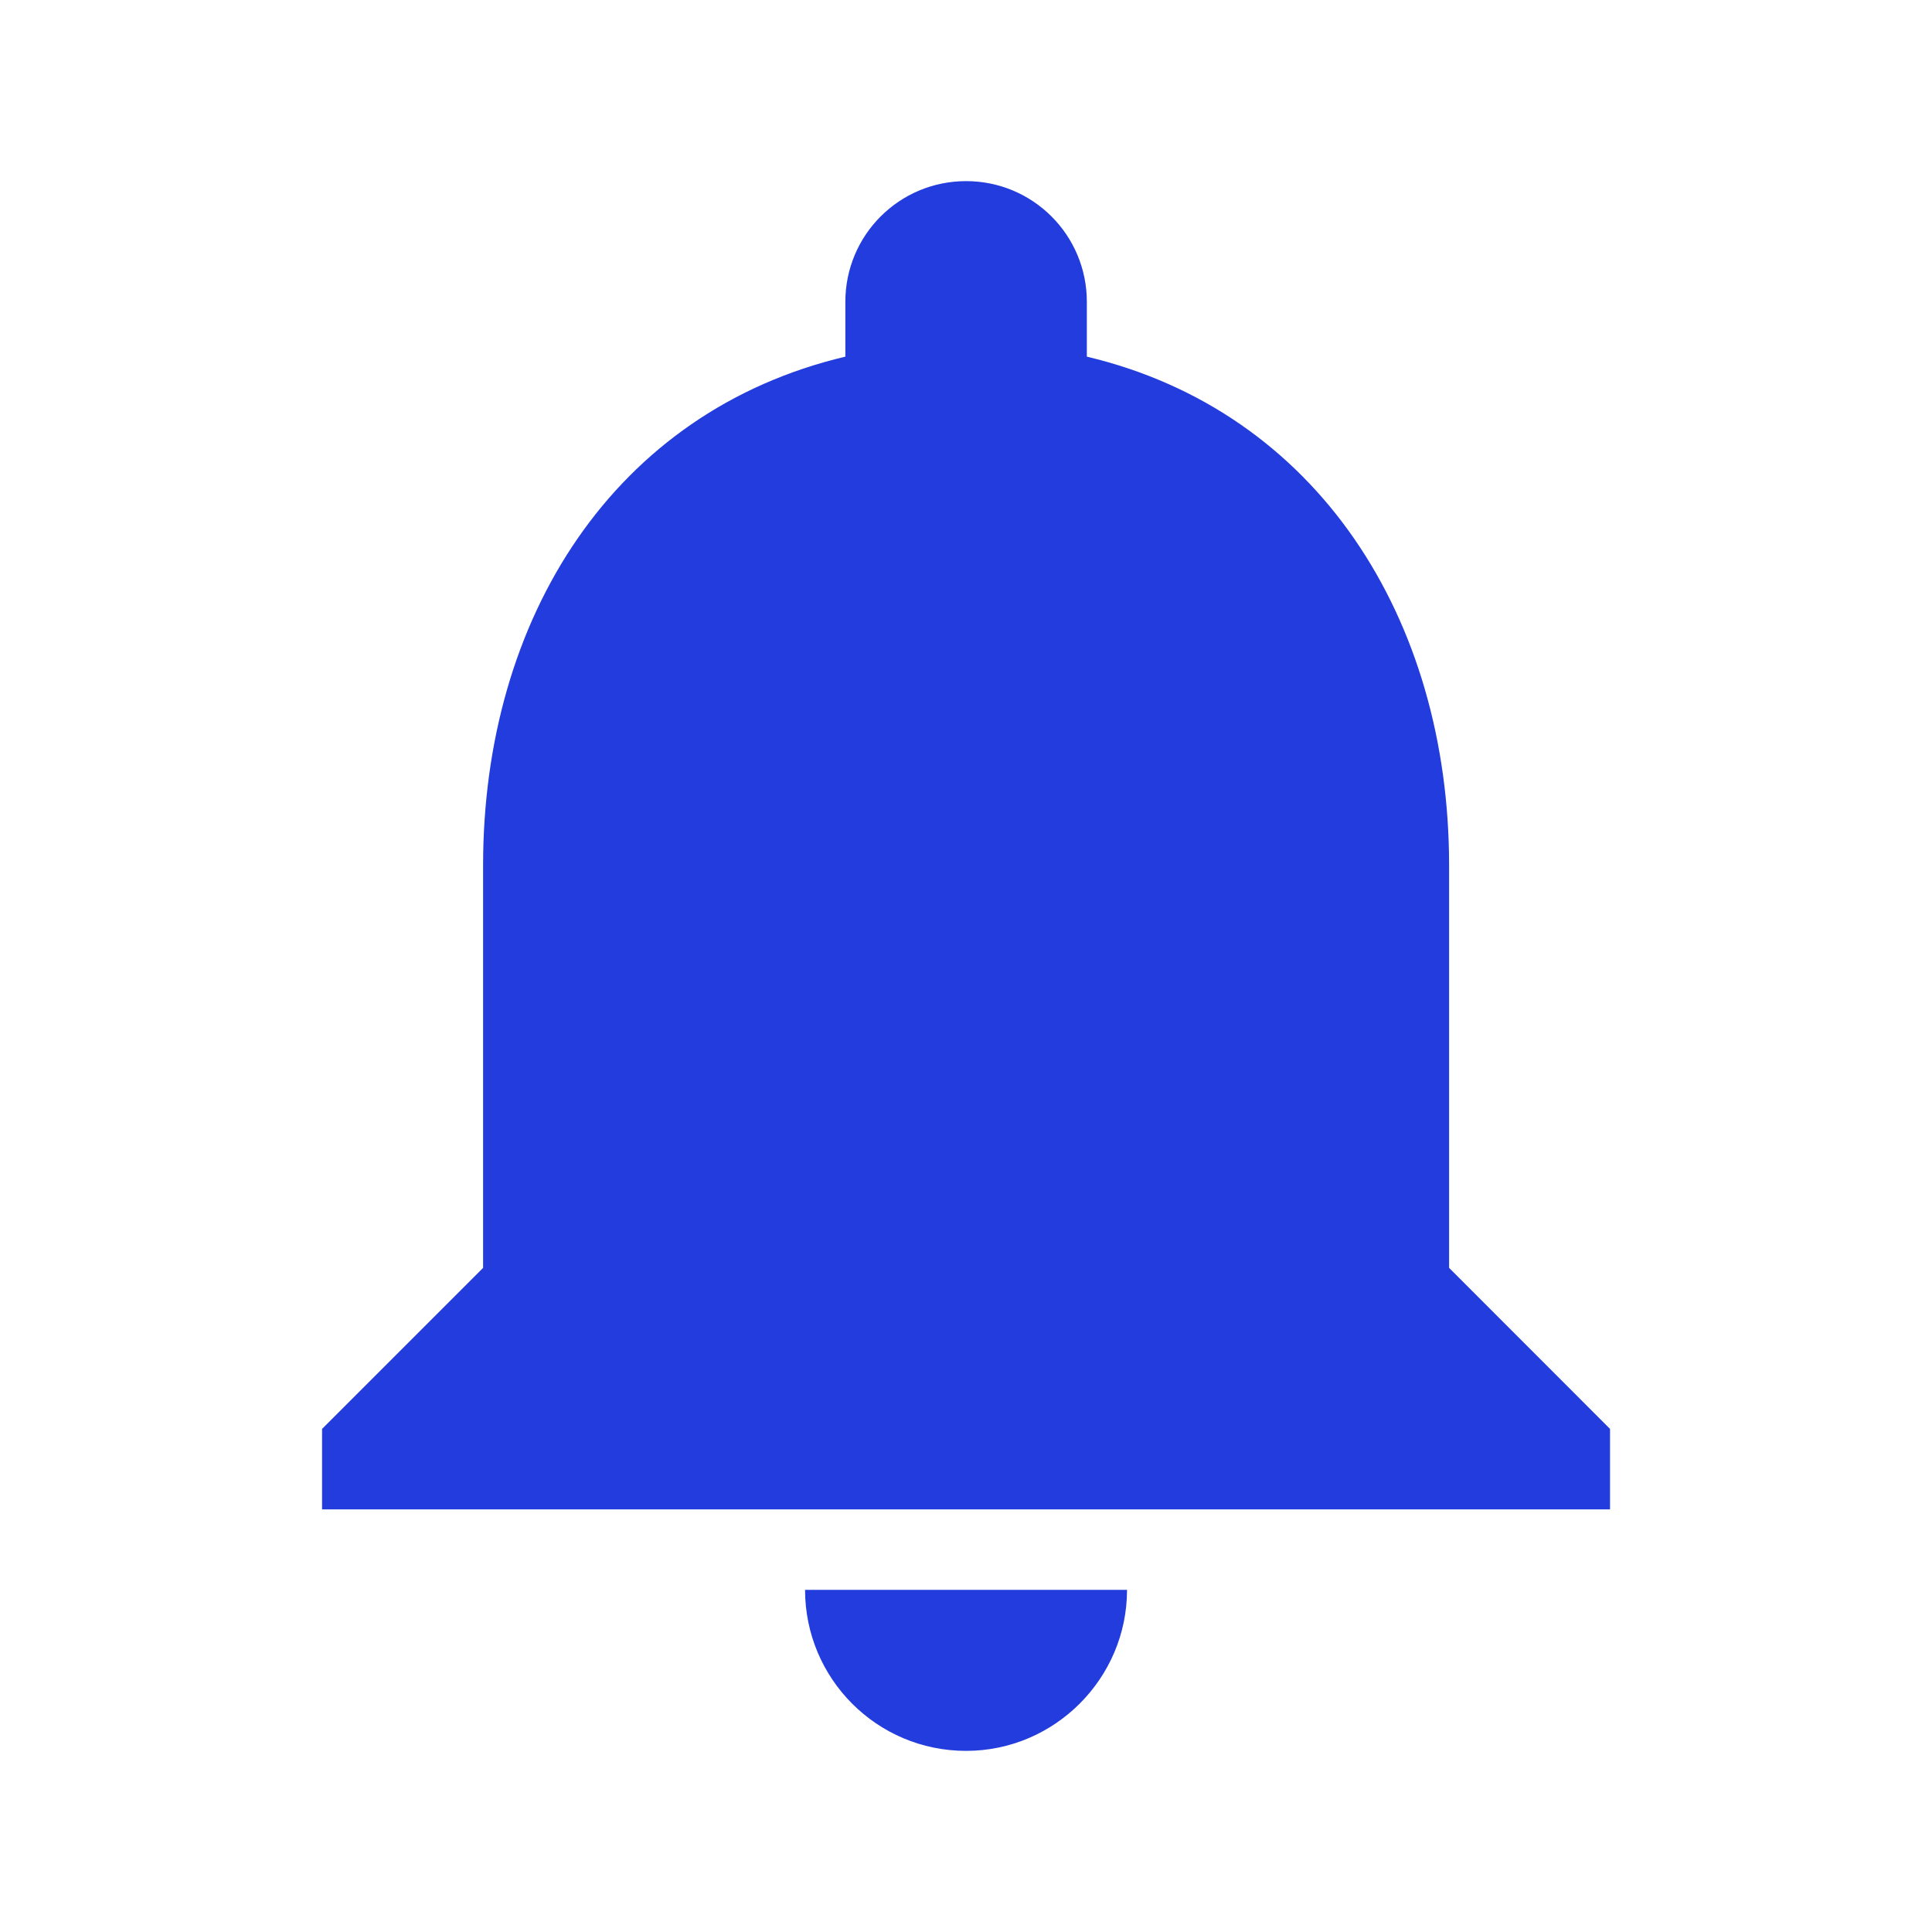 <svg width="20" height="20" viewBox="0 0 20 20" fill="none" xmlns="http://www.w3.org/2000/svg">
<path d="M10.001 18.125C10.917 18.125 11.667 17.375 11.667 16.458H8.334C8.334 17.375 9.076 18.125 10.001 18.125ZM15.001 13.125V8.958C15.001 6.4 13.634 4.258 11.251 3.692V3.125C11.251 2.433 10.692 1.875 10.001 1.875C9.309 1.875 8.751 2.433 8.751 3.125V3.692C6.359 4.258 5.001 6.392 5.001 8.958V13.125L3.334 14.792V15.625H16.667V14.792L15.001 13.125Z" fill="#223CDD"/>
</svg>
